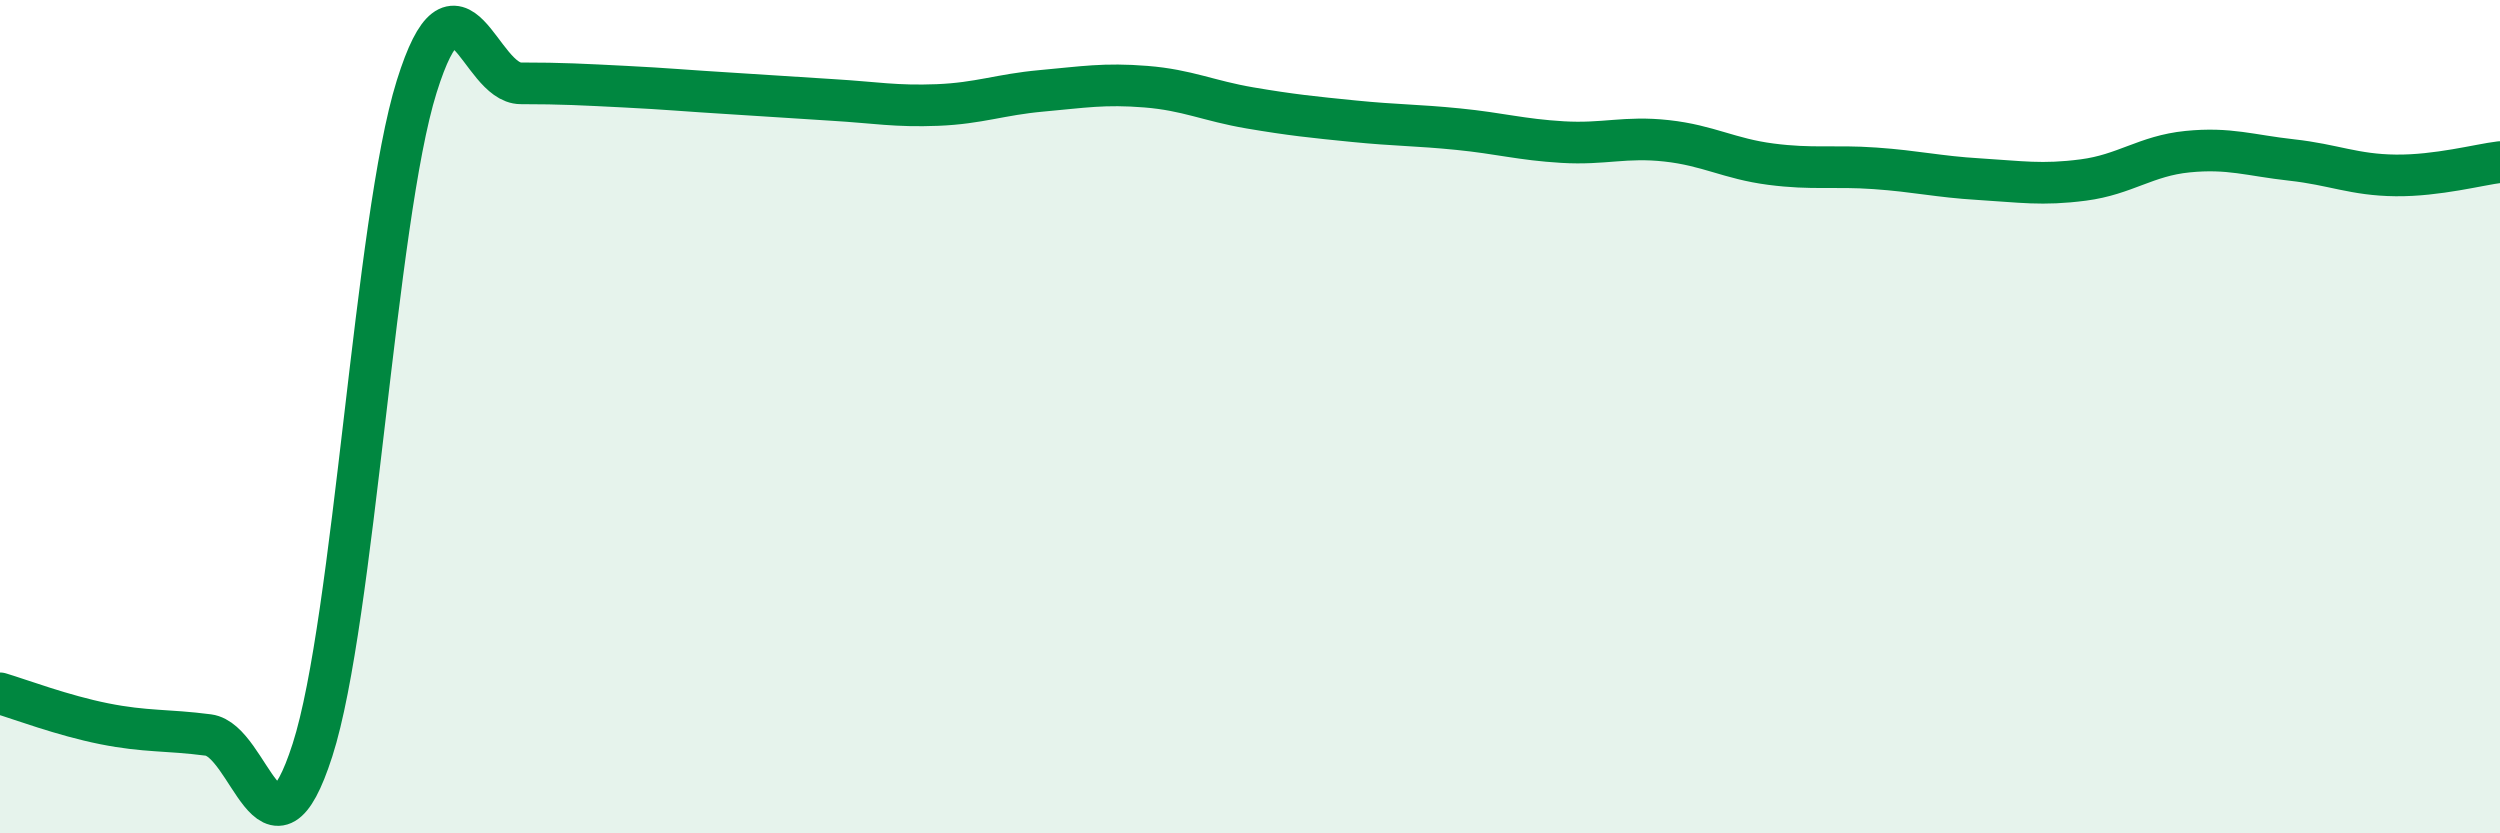 
    <svg width="60" height="20" viewBox="0 0 60 20" xmlns="http://www.w3.org/2000/svg">
      <path
        d="M 0,16.64 C 0.5,16.79 1.5,17.17 2.5,17.37 C 3.5,17.57 4,17.51 5,17.64 C 6,17.77 6.5,21.11 7.5,18 C 8.5,14.89 9,5.28 10,2.08 C 11,-1.12 11.5,2 12.5,2 C 13.5,2 14,2.03 15,2.08 C 16,2.13 16.5,2.18 17.5,2.24 C 18.5,2.3 19,2.34 20,2.4 C 21,2.46 21.5,2.56 22.5,2.52 C 23.5,2.48 24,2.27 25,2.18 C 26,2.09 26.5,2 27.5,2.08 C 28.5,2.16 29,2.42 30,2.59 C 31,2.76 31.5,2.81 32.5,2.91 C 33.5,3.01 34,3 35,3.1 C 36,3.2 36.5,3.35 37.5,3.41 C 38.5,3.47 39,3.27 40,3.38 C 41,3.49 41.5,3.81 42.5,3.94 C 43.5,4.07 44,3.97 45,4.04 C 46,4.11 46.5,4.24 47.5,4.3 C 48.5,4.36 49,4.45 50,4.32 C 51,4.19 51.5,3.74 52.5,3.64 C 53.5,3.54 54,3.73 55,3.84 C 56,3.95 56.5,4.2 57.5,4.21 C 58.5,4.22 59.5,3.95 60,3.89L60 20L0 20Z"
        fill="#008740"
        opacity="0.1"
        stroke-linecap="round"
        stroke-linejoin="round"
      />
      <path
        d="M 0,16.64 C 0.5,16.79 1.5,17.17 2.5,17.37 C 3.5,17.57 4,17.51 5,17.64 C 6,17.77 6.5,21.11 7.5,18 C 8.5,14.89 9,5.28 10,2.08 C 11,-1.12 11.5,2 12.5,2 C 13.5,2 14,2.03 15,2.08 C 16,2.13 16.5,2.18 17.5,2.24 C 18.5,2.3 19,2.34 20,2.4 C 21,2.46 21.5,2.56 22.5,2.52 C 23.5,2.48 24,2.27 25,2.18 C 26,2.09 26.5,2 27.5,2.08 C 28.5,2.16 29,2.42 30,2.59 C 31,2.76 31.5,2.81 32.5,2.91 C 33.5,3.01 34,3 35,3.1 C 36,3.2 36.5,3.35 37.5,3.41 C 38.5,3.47 39,3.27 40,3.38 C 41,3.49 41.5,3.81 42.5,3.94 C 43.5,4.07 44,3.97 45,4.04 C 46,4.11 46.5,4.24 47.5,4.3 C 48.5,4.36 49,4.45 50,4.32 C 51,4.19 51.5,3.74 52.5,3.64 C 53.5,3.54 54,3.73 55,3.84 C 56,3.95 56.5,4.2 57.5,4.21 C 58.5,4.22 59.5,3.95 60,3.89"
        stroke="#008740"
        stroke-width="1"
        fill="none"
        stroke-linecap="round"
        stroke-linejoin="round"
      />
    </svg>
  